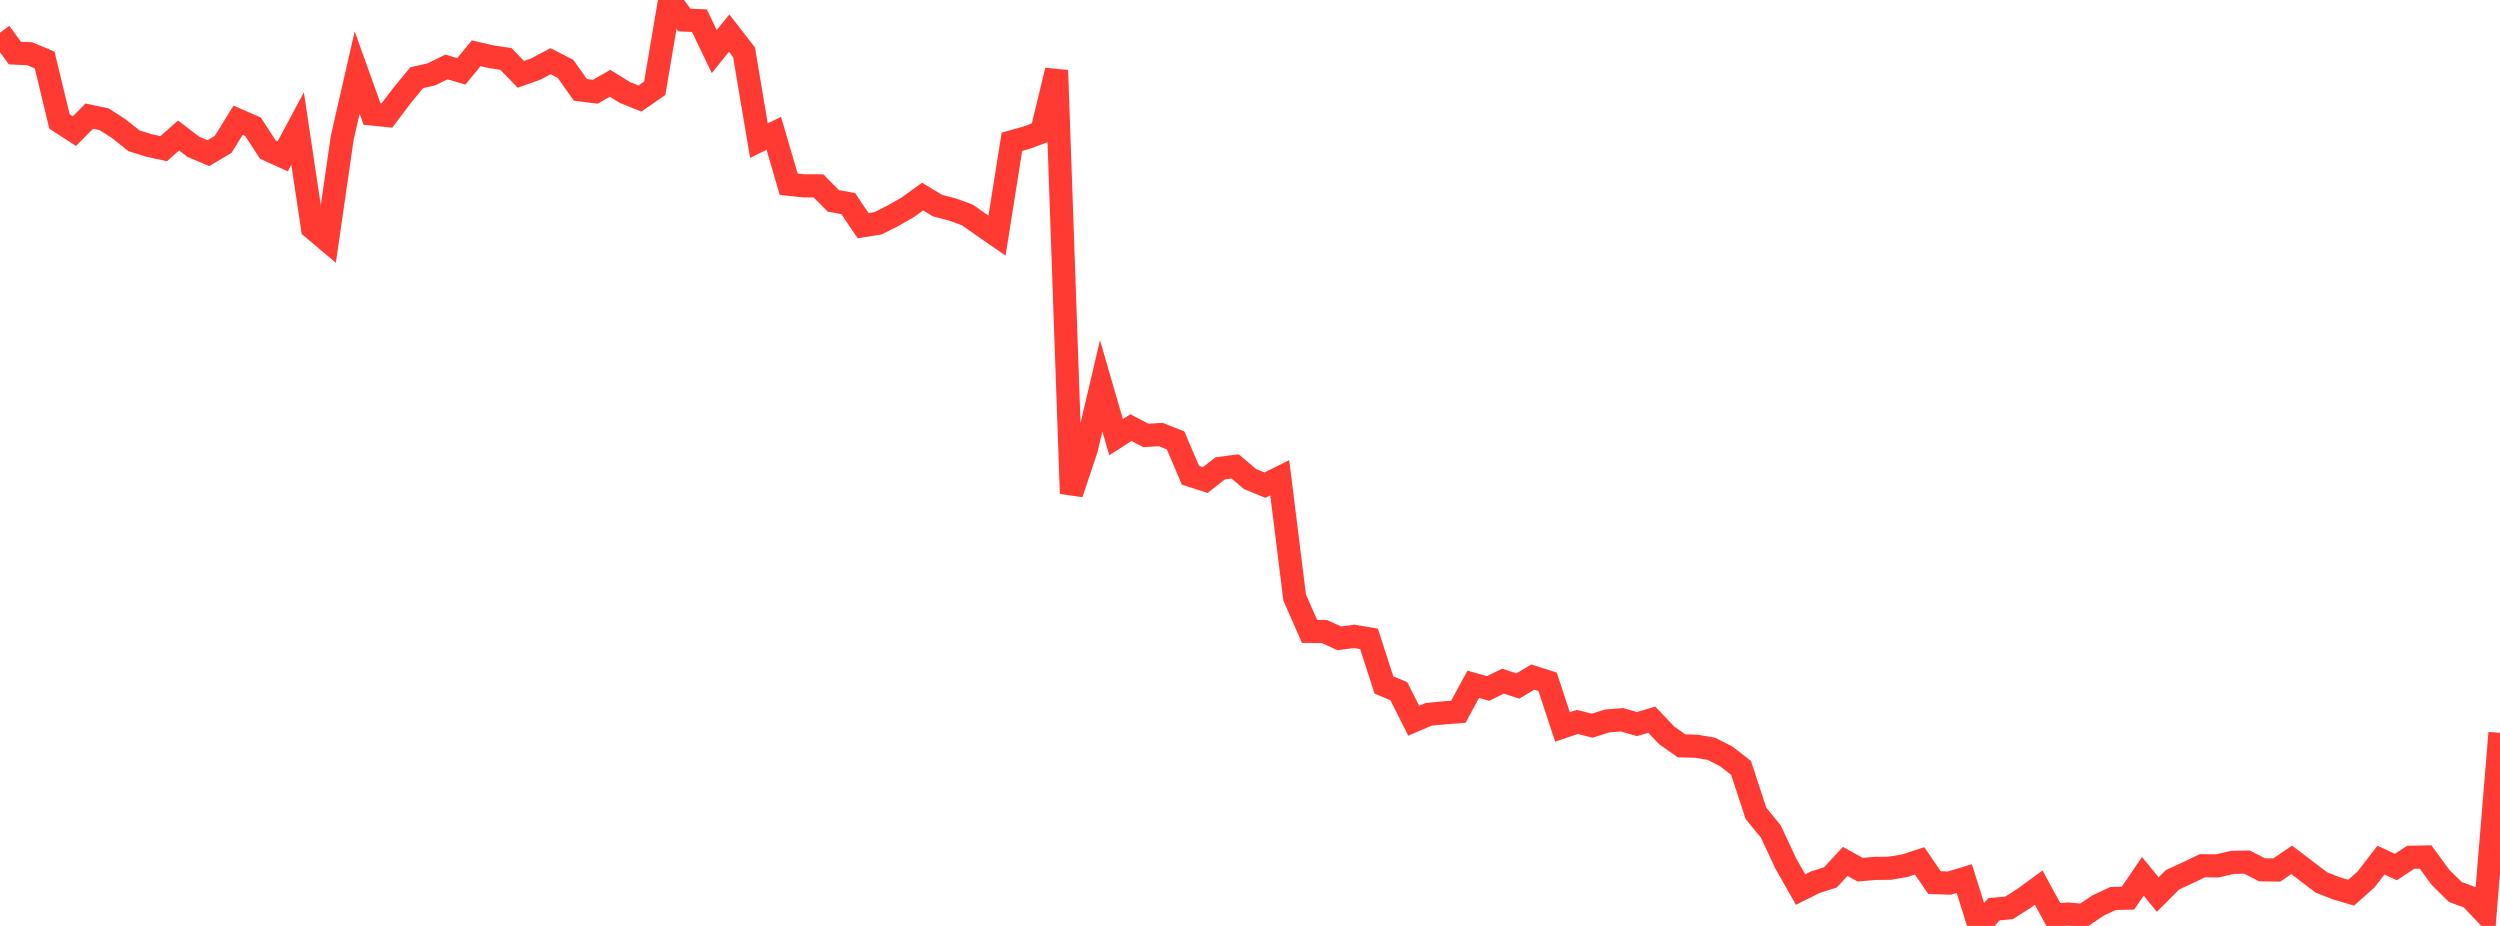 <?xml version="1.0" standalone="no"?>
<!DOCTYPE svg PUBLIC "-//W3C//DTD SVG 1.1//EN" "http://www.w3.org/Graphics/SVG/1.1/DTD/svg11.dtd">

<svg width="135" height="50" viewBox="0 0 135 50" preserveAspectRatio="none" 
  xmlns="http://www.w3.org/2000/svg"
  xmlns:xlink="http://www.w3.org/1999/xlink">


<polyline points="0.0, 1.764 0.804, 2.866 1.607, 2.903 2.411, 3.241 3.214, 6.562 4.018, 7.082 4.821, 6.271 5.625, 6.439 6.429, 6.96 7.232, 7.6 8.036, 7.852 8.839, 8.029 9.643, 7.316 10.446, 7.93 11.25, 8.271 12.054, 7.792 12.857, 6.493 13.661, 6.842 14.464, 8.078 15.268, 8.443 16.071, 6.942 16.875, 12.311 17.679, 12.988 18.482, 7.433 19.286, 3.916 20.089, 6.157 20.893, 6.238 21.696, 5.175 22.5, 4.197 23.304, 4.013 24.107, 3.616 24.911, 3.852 25.714, 2.877 26.518, 3.062 27.321, 3.184 28.125, 4.015 28.929, 3.729 29.732, 3.305 30.536, 3.717 31.339, 4.852 32.143, 4.954 32.946, 4.499 33.75, 4.997 34.554, 5.321 35.357, 4.765 36.161, 0.0 36.964, 1.083 37.768, 1.116 38.571, 2.785 39.375, 1.786 40.179, 2.824 40.982, 7.596 41.786, 7.199 42.589, 9.948 43.393, 10.034 44.196, 10.037 45.0, 10.847 45.804, 10.993 46.607, 12.186 47.411, 12.059 48.214, 11.655 49.018, 11.195 49.821, 10.617 50.625, 11.102 51.429, 11.312 52.232, 11.604 53.036, 12.169 53.839, 12.724 54.643, 7.657 55.446, 7.432 56.25, 7.129 57.054, 3.802 57.857, 26.651 58.661, 24.25 59.464, 20.834 60.268, 23.606 61.071, 23.092 61.875, 23.514 62.679, 23.465 63.482, 23.782 64.286, 25.665 65.089, 25.922 65.893, 25.29 66.696, 25.185 67.5, 25.868 68.304, 26.198 69.107, 25.8 69.911, 32.263 70.714, 34.094 71.518, 34.103 72.321, 34.47 73.125, 34.363 73.929, 34.5 74.732, 36.989 75.536, 37.323 76.339, 38.921 77.143, 38.575 77.946, 38.496 78.75, 38.437 79.554, 36.951 80.357, 37.177 81.161, 36.782 81.964, 37.046 82.768, 36.562 83.571, 36.818 84.375, 39.256 85.179, 38.985 85.982, 39.187 86.786, 38.931 87.589, 38.868 88.393, 39.1 89.196, 38.863 90.0, 39.71 90.804, 40.274 91.607, 40.297 92.411, 40.435 93.214, 40.843 94.018, 41.467 94.821, 43.921 95.625, 44.903 96.429, 46.622 97.232, 48.036 98.036, 47.634 98.839, 47.381 99.643, 46.516 100.446, 46.962 101.25, 46.894 102.054, 46.885 102.857, 46.749 103.661, 46.486 104.464, 47.661 105.268, 47.688 106.071, 47.444 106.875, 50.0 107.679, 49.097 108.482, 49.028 109.286, 48.519 110.089, 47.931 110.893, 49.406 111.696, 49.36 112.5, 49.433 113.304, 48.894 114.107, 48.519 114.911, 48.501 115.714, 47.321 116.518, 48.308 117.321, 47.505 118.125, 47.135 118.929, 46.749 119.732, 46.758 120.536, 46.571 121.339, 46.552 122.143, 46.969 122.946, 46.98 123.75, 46.433 124.554, 47.044 125.357, 47.653 126.161, 47.968 126.964, 48.206 127.768, 47.49 128.571, 46.447 129.375, 46.82 130.179, 46.292 130.982, 46.279 131.786, 47.377 132.589, 48.168 133.393, 48.463 134.196, 49.306 135.0, 39.573" fill="none" stroke="#ff3a33" stroke-width="1.25"/>

</svg>